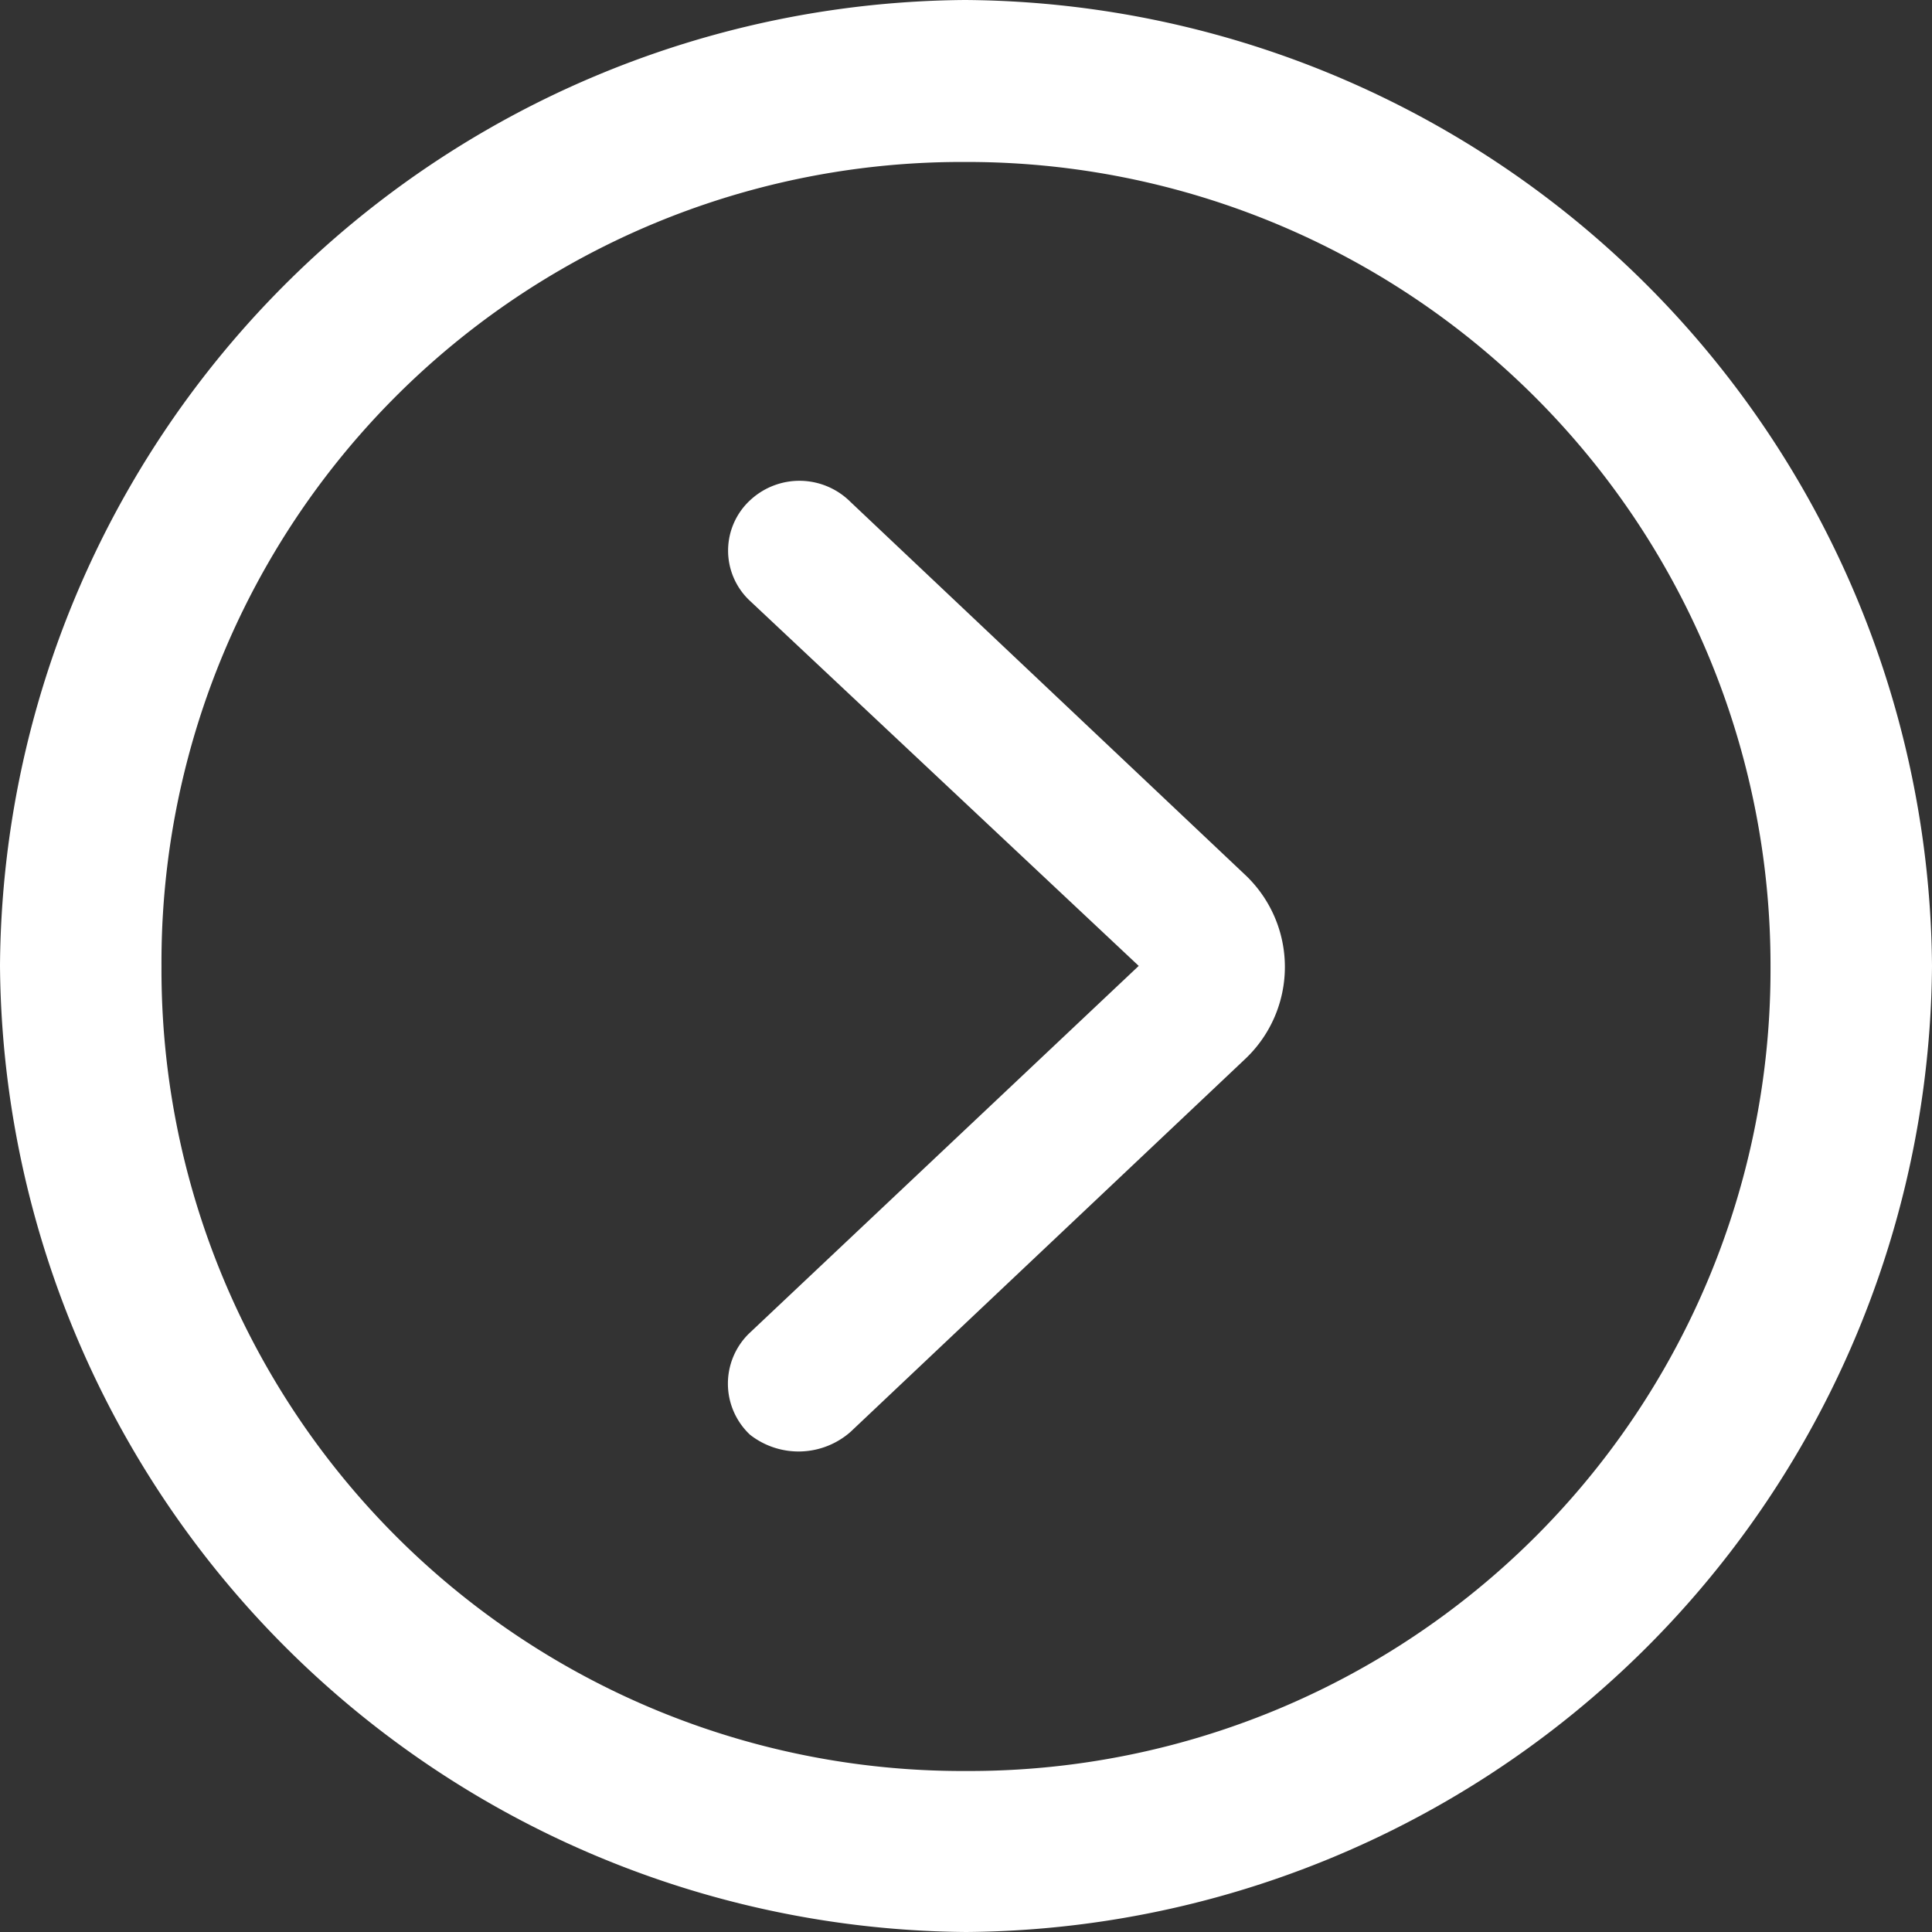 <svg xmlns="http://www.w3.org/2000/svg" viewBox="0 0 19.932 19.932">
  <rect x="0" y="0" width="19.932" height="19.932" fill="#333333" stroke="none"/>
  <path id="Path_54051" data-name="Path 54051" d="M11.714,2.92A10.04,10.04,0,0,0,21.68-7.046,10.042,10.042,0,0,0,11.7-17.012,10.031,10.031,0,0,0,1.748-7.046,10.046,10.046,0,0,0,11.714,2.92Zm0-1.661a8.265,8.265,0,0,1-8.3-8.3,8.256,8.256,0,0,1,8.285-8.3,8.288,8.288,0,0,1,8.315,8.3A8.267,8.267,0,0,1,11.714,1.259ZM9.486-2.21a.812.812,0,0,0,1.036-.029l4.064-3.84a1.306,1.306,0,0,0,0-1.915l-4.064-3.84A.745.745,0,0,0,9.5-11.863a.708.708,0,0,0-.02,1.045l4.016,3.771L9.476-3.255A.723.723,0,0,0,9.486-2.21Z" transform="translate(-1.748 17.012)" fill="#fff"/>
</svg>
